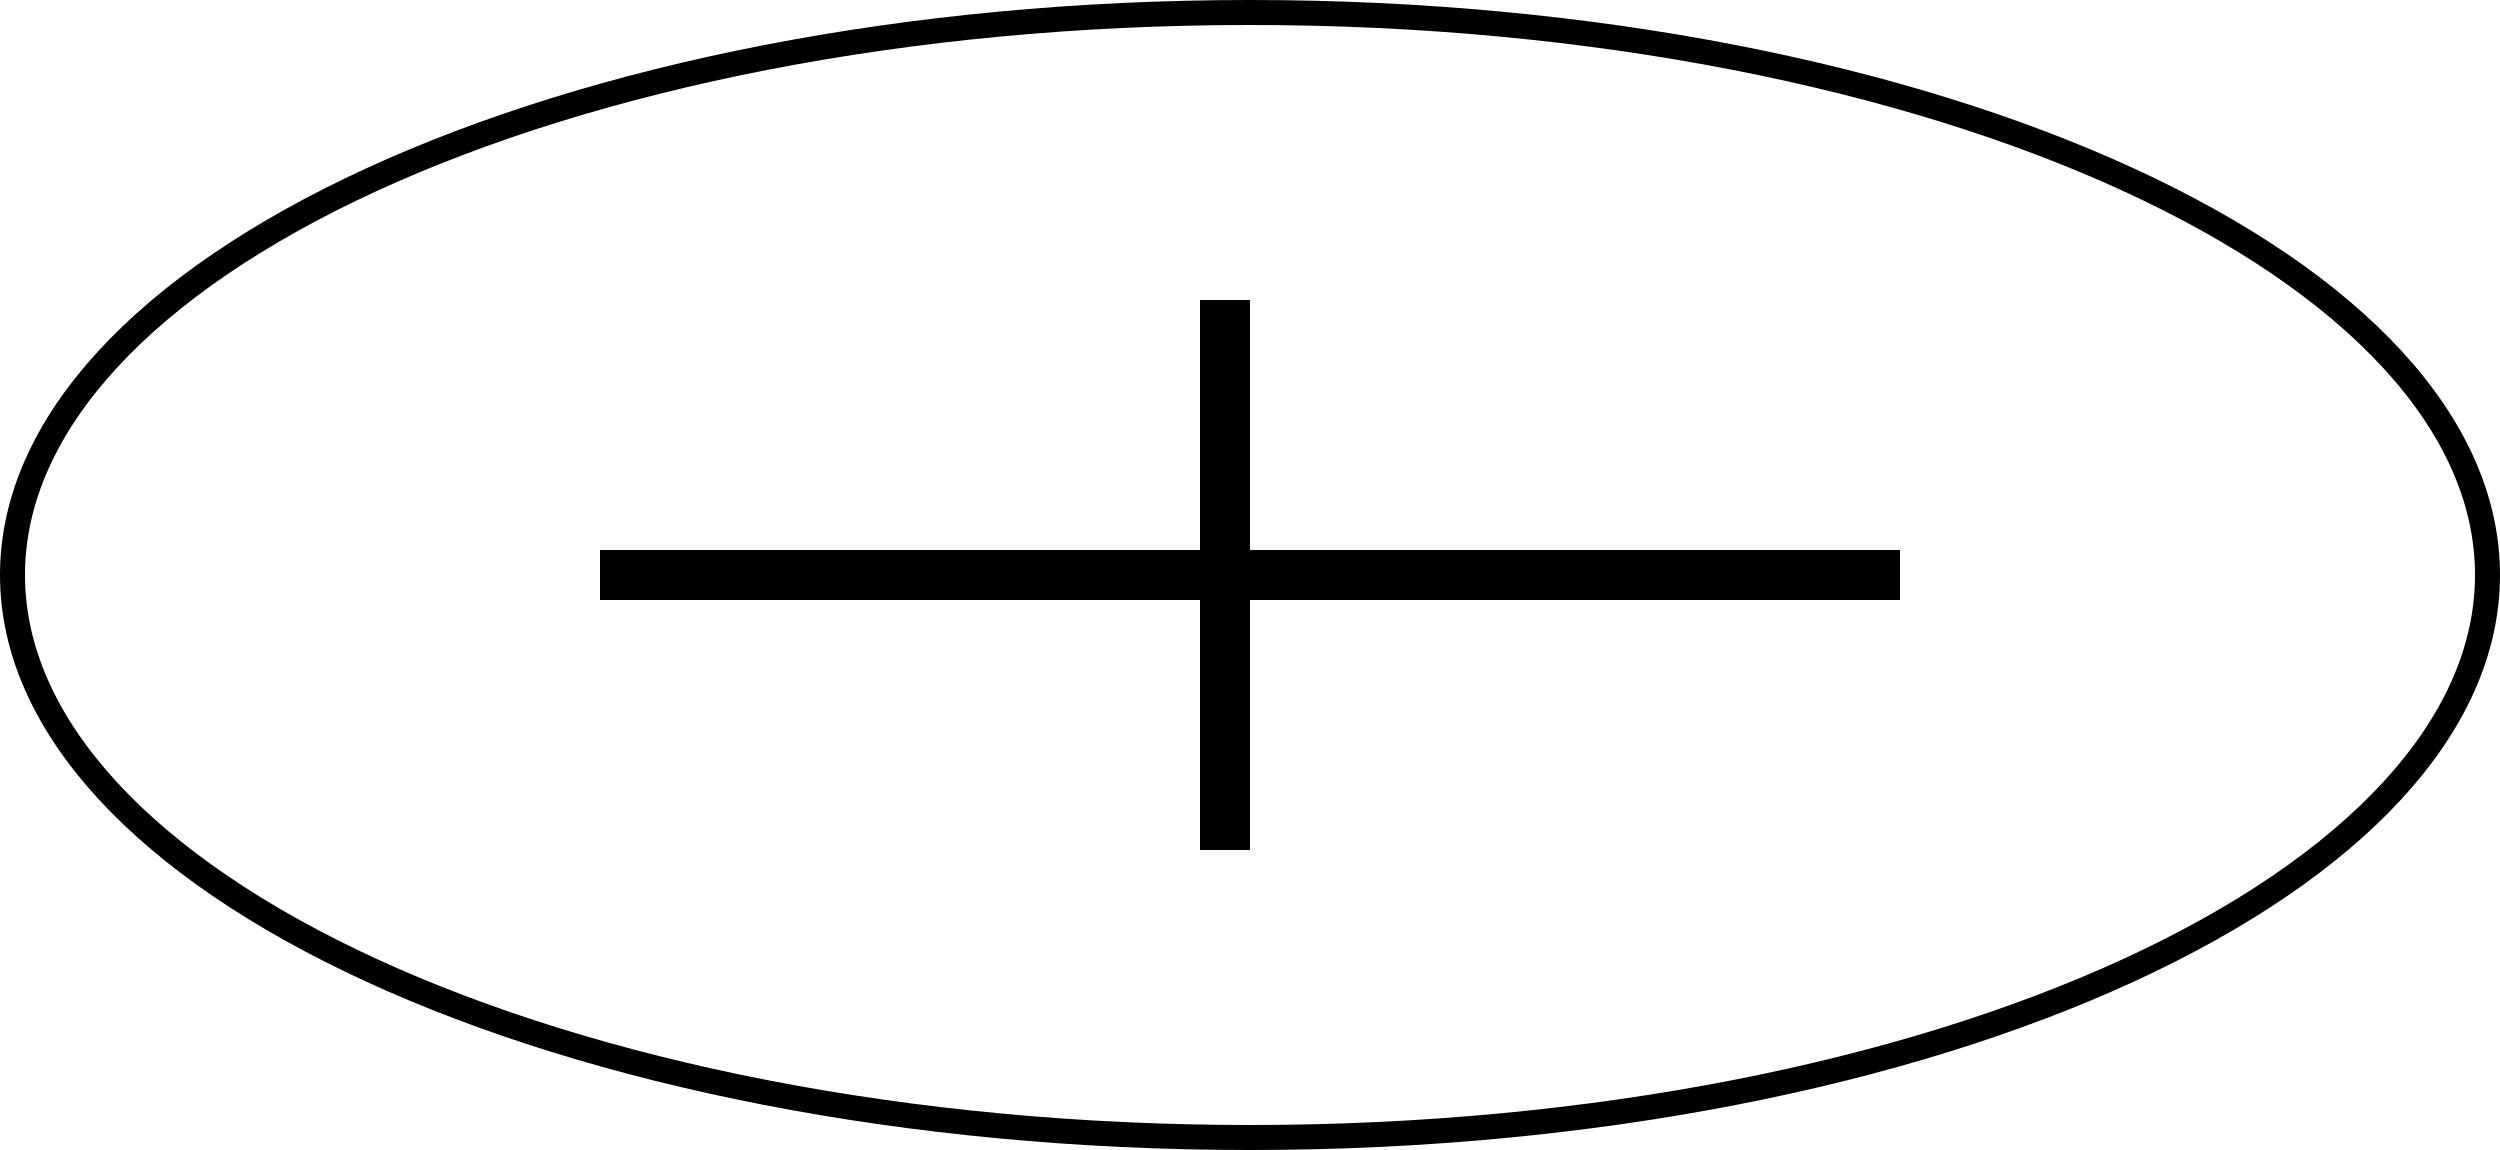 <svg width="50" height="23" viewBox="0 0 50 23" fill="none" xmlns="http://www.w3.org/2000/svg">
<line x1="38" y1="11.5" x2="12" y2="11.5" stroke="black"/>
<line x1="24.5" y1="17" x2="24.5" y2="6" stroke="black"/>
<path d="M49.75 11.5C49.75 14.519 47.079 17.332 42.573 19.405C38.089 21.468 31.876 22.75 25 22.75C18.124 22.75 11.911 21.468 7.427 19.405C2.921 17.332 0.25 14.519 0.25 11.5C0.25 8.481 2.921 5.668 7.427 3.595C11.911 1.533 18.124 0.25 25 0.25C31.876 0.25 38.089 1.533 42.573 3.595C47.079 5.668 49.75 8.481 49.75 11.5Z" stroke="black" stroke-width="0.5"/>
</svg>

